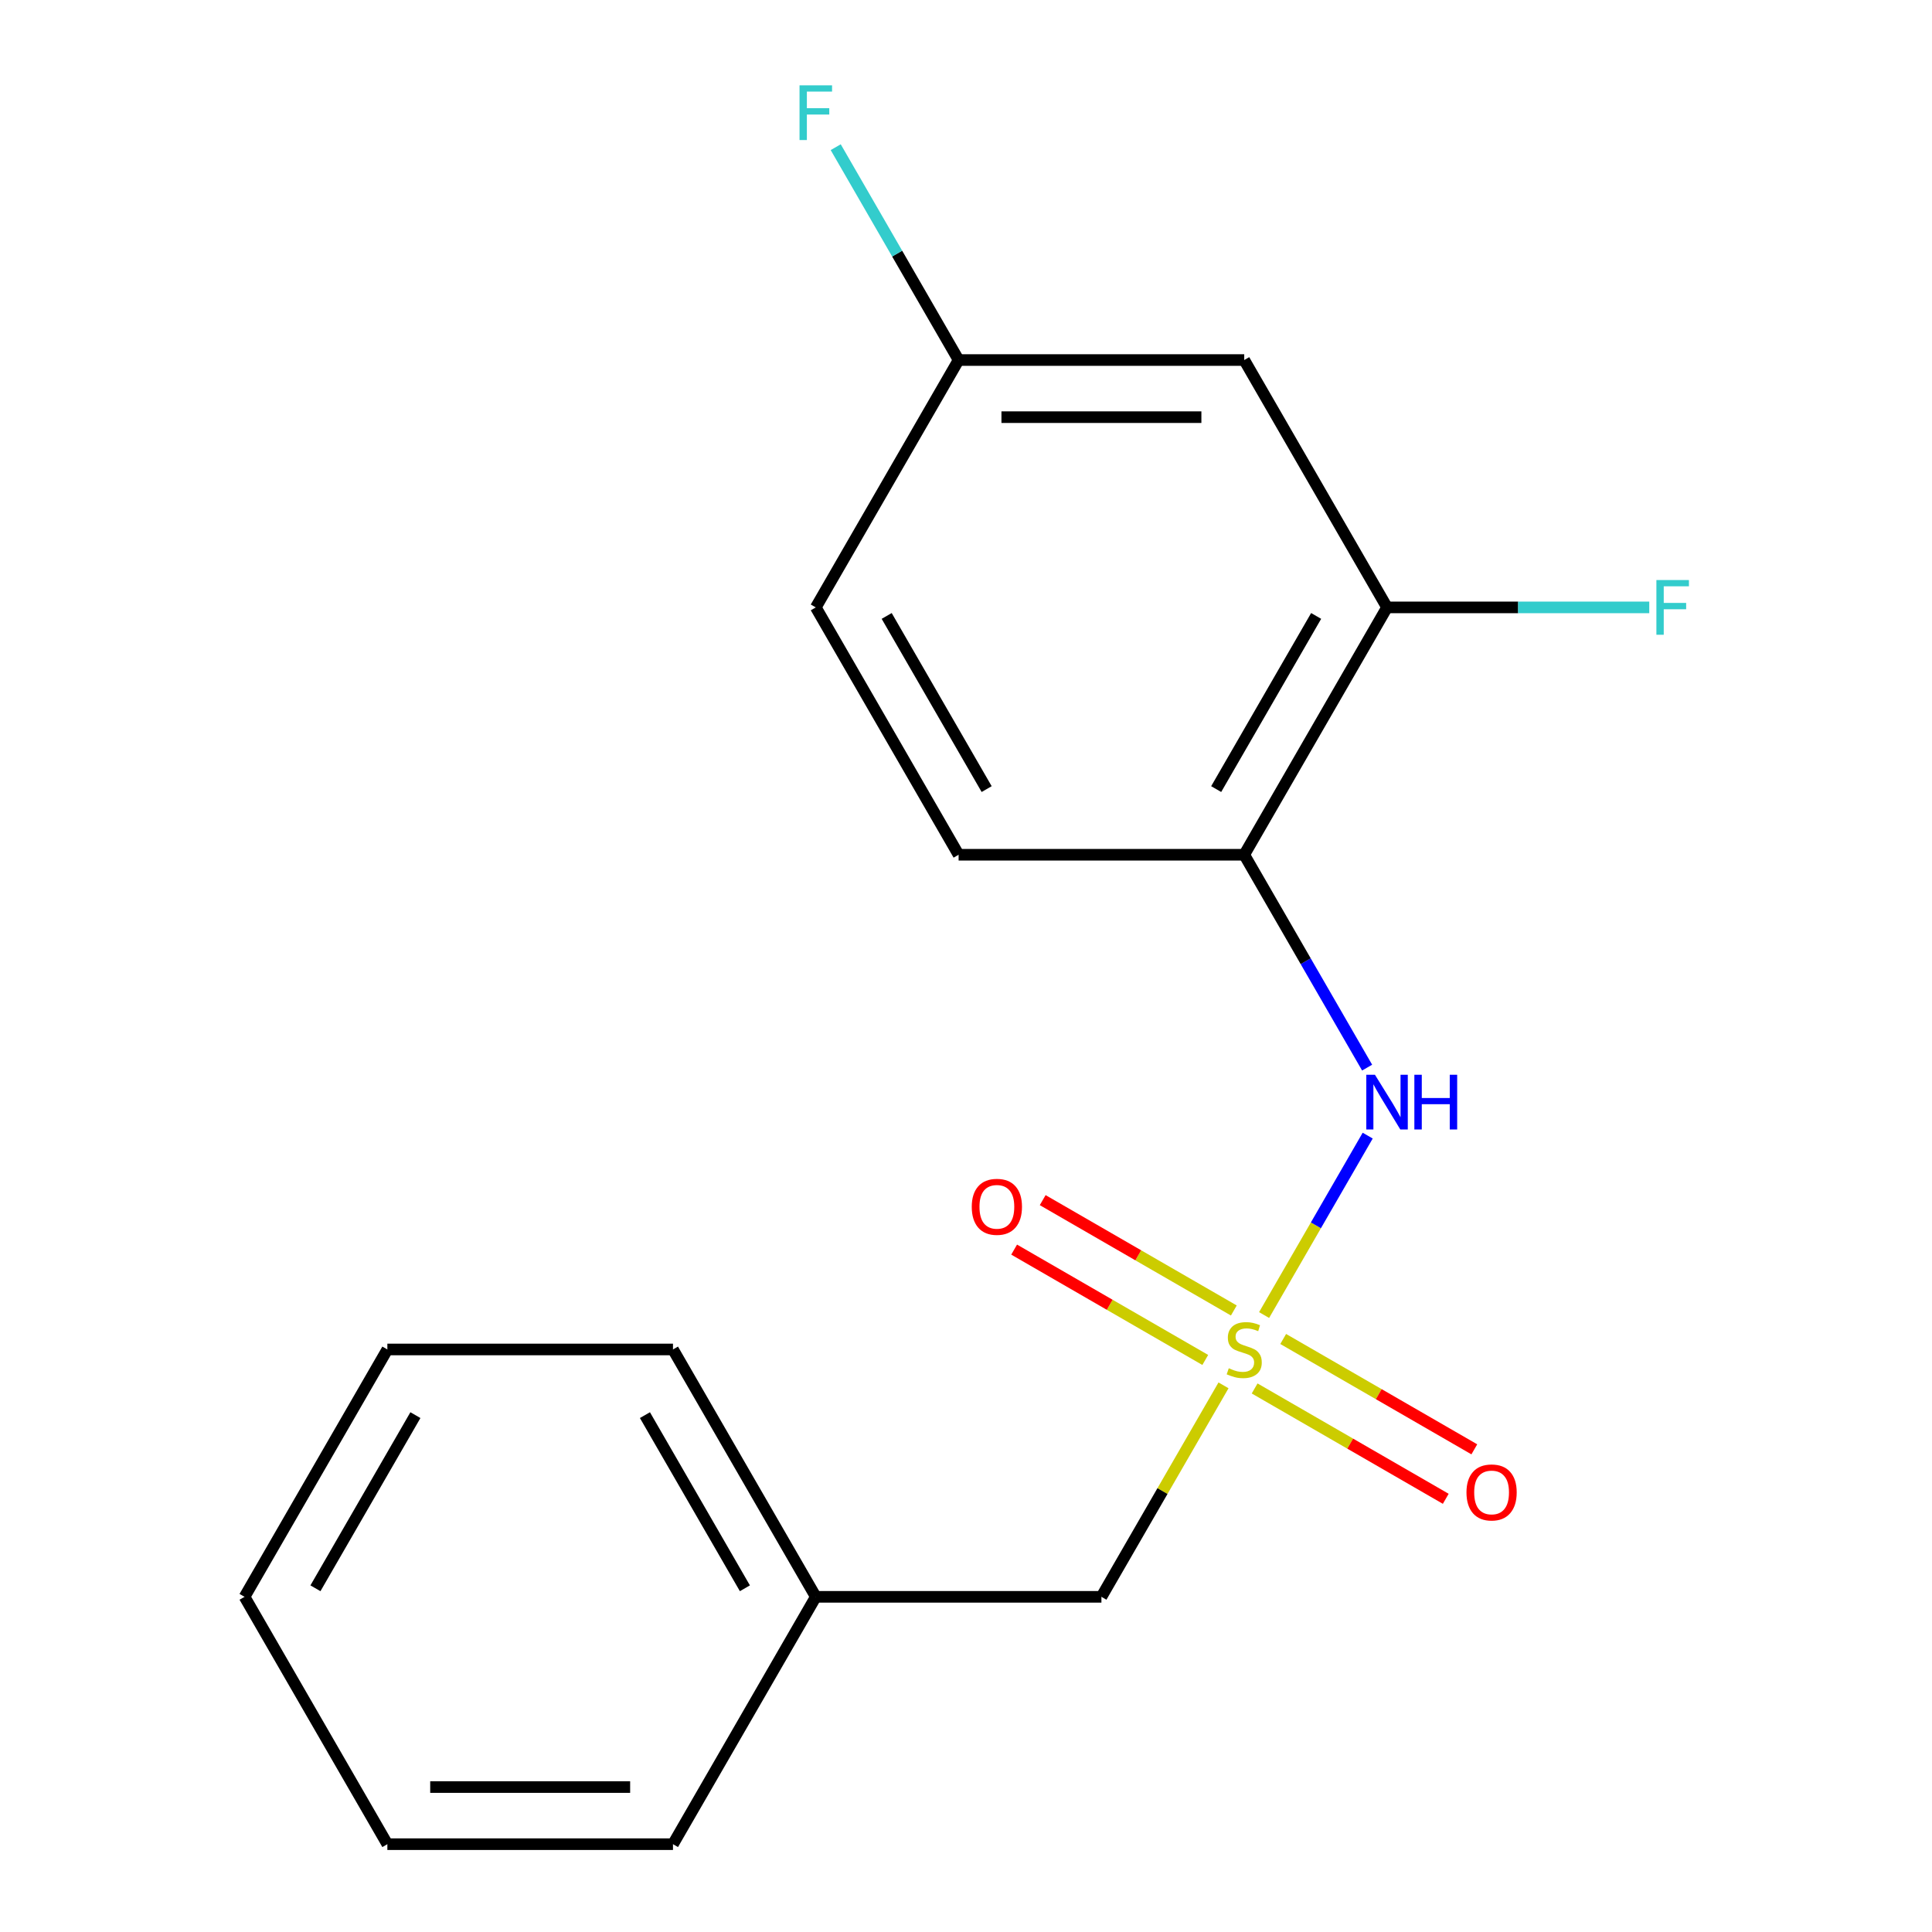 <?xml version='1.0' encoding='iso-8859-1'?>
<svg version='1.1' baseProfile='full'
              xmlns='http://www.w3.org/2000/svg'
                      xmlns:rdkit='http://www.rdkit.org/xml'
                      xmlns:xlink='http://www.w3.org/1999/xlink'
                  xml:space='preserve'
width='1000px' height='1000px' viewBox='0 0 1000 1000'>
<!-- END OF HEADER -->
<rect style='opacity:1.0;fill:#FFFFFF;stroke:none' width='1000' height='1000' x='0' y='0'> </rect>
<path class='bond-0' d='M 654.298,680.666 L 681.108,634.229' style='fill:none;fill-rule:evenodd;stroke:#CCCC00;stroke-width:6px;stroke-linecap:butt;stroke-linejoin:miter;stroke-opacity:1' />
<path class='bond-0' d='M 681.108,634.229 L 707.918,587.793' style='fill:none;fill-rule:evenodd;stroke:#0000FF;stroke-width:6px;stroke-linecap:butt;stroke-linejoin:miter;stroke-opacity:1' />
<path class='bond-1' d='M 638.628,678.303 L 589.163,649.745' style='fill:none;fill-rule:evenodd;stroke:#CCCC00;stroke-width:6px;stroke-linecap:butt;stroke-linejoin:miter;stroke-opacity:1' />
<path class='bond-1' d='M 589.163,649.745 L 539.699,621.187' style='fill:none;fill-rule:evenodd;stroke:#FF0000;stroke-width:6px;stroke-linecap:butt;stroke-linejoin:miter;stroke-opacity:1' />
<path class='bond-1' d='M 623.844,703.909 L 574.379,675.351' style='fill:none;fill-rule:evenodd;stroke:#CCCC00;stroke-width:6px;stroke-linecap:butt;stroke-linejoin:miter;stroke-opacity:1' />
<path class='bond-1' d='M 574.379,675.351 L 524.915,646.793' style='fill:none;fill-rule:evenodd;stroke:#FF0000;stroke-width:6px;stroke-linecap:butt;stroke-linejoin:miter;stroke-opacity:1' />
<path class='bond-2' d='M 649.396,718.662 L 698.86,747.22' style='fill:none;fill-rule:evenodd;stroke:#CCCC00;stroke-width:6px;stroke-linecap:butt;stroke-linejoin:miter;stroke-opacity:1' />
<path class='bond-2' d='M 698.86,747.22 L 748.324,775.778' style='fill:none;fill-rule:evenodd;stroke:#FF0000;stroke-width:6px;stroke-linecap:butt;stroke-linejoin:miter;stroke-opacity:1' />
<path class='bond-2' d='M 664.179,693.055 L 713.644,721.614' style='fill:none;fill-rule:evenodd;stroke:#CCCC00;stroke-width:6px;stroke-linecap:butt;stroke-linejoin:miter;stroke-opacity:1' />
<path class='bond-2' d='M 713.644,721.614 L 763.108,750.172' style='fill:none;fill-rule:evenodd;stroke:#FF0000;stroke-width:6px;stroke-linecap:butt;stroke-linejoin:miter;stroke-opacity:1' />
<path class='bond-3' d='M 633.287,717.058 L 601.69,771.786' style='fill:none;fill-rule:evenodd;stroke:#CCCC00;stroke-width:6px;stroke-linecap:butt;stroke-linejoin:miter;stroke-opacity:1' />
<path class='bond-3' d='M 601.69,771.786 L 570.093,826.514' style='fill:none;fill-rule:evenodd;stroke:#000000;stroke-width:6px;stroke-linecap:butt;stroke-linejoin:miter;stroke-opacity:1' />
<path class='bond-4' d='M 707.621,552.595 L 675.817,497.507' style='fill:none;fill-rule:evenodd;stroke:#0000FF;stroke-width:6px;stroke-linecap:butt;stroke-linejoin:miter;stroke-opacity:1' />
<path class='bond-4' d='M 675.817,497.507 L 644.012,442.419' style='fill:none;fill-rule:evenodd;stroke:#000000;stroke-width:6px;stroke-linecap:butt;stroke-linejoin:miter;stroke-opacity:1' />
<path class='bond-5' d='M 644.012,442.419 L 717.931,314.388' style='fill:none;fill-rule:evenodd;stroke:#000000;stroke-width:6px;stroke-linecap:butt;stroke-linejoin:miter;stroke-opacity:1' />
<path class='bond-5' d='M 629.493,408.431 L 681.236,318.809' style='fill:none;fill-rule:evenodd;stroke:#000000;stroke-width:6px;stroke-linecap:butt;stroke-linejoin:miter;stroke-opacity:1' />
<path class='bond-6' d='M 644.012,442.419 L 496.173,442.419' style='fill:none;fill-rule:evenodd;stroke:#000000;stroke-width:6px;stroke-linecap:butt;stroke-linejoin:miter;stroke-opacity:1' />
<path class='bond-7' d='M 717.931,314.388 L 644.012,186.356' style='fill:none;fill-rule:evenodd;stroke:#000000;stroke-width:6px;stroke-linecap:butt;stroke-linejoin:miter;stroke-opacity:1' />
<path class='bond-8' d='M 717.931,314.388 L 785.792,314.388' style='fill:none;fill-rule:evenodd;stroke:#000000;stroke-width:6px;stroke-linecap:butt;stroke-linejoin:miter;stroke-opacity:1' />
<path class='bond-8' d='M 785.792,314.388 L 853.653,314.388' style='fill:none;fill-rule:evenodd;stroke:#33CCCC;stroke-width:6px;stroke-linecap:butt;stroke-linejoin:miter;stroke-opacity:1' />
<path class='bond-9' d='M 644.012,186.356 L 496.173,186.356' style='fill:none;fill-rule:evenodd;stroke:#000000;stroke-width:6px;stroke-linecap:butt;stroke-linejoin:miter;stroke-opacity:1' />
<path class='bond-9' d='M 621.836,215.924 L 518.349,215.924' style='fill:none;fill-rule:evenodd;stroke:#000000;stroke-width:6px;stroke-linecap:butt;stroke-linejoin:miter;stroke-opacity:1' />
<path class='bond-10' d='M 570.093,826.514 L 422.254,826.514' style='fill:none;fill-rule:evenodd;stroke:#000000;stroke-width:6px;stroke-linecap:butt;stroke-linejoin:miter;stroke-opacity:1' />
<path class='bond-11' d='M 496.173,442.419 L 422.254,314.388' style='fill:none;fill-rule:evenodd;stroke:#000000;stroke-width:6px;stroke-linecap:butt;stroke-linejoin:miter;stroke-opacity:1' />
<path class='bond-11' d='M 510.692,408.431 L 458.949,318.809' style='fill:none;fill-rule:evenodd;stroke:#000000;stroke-width:6px;stroke-linecap:butt;stroke-linejoin:miter;stroke-opacity:1' />
<path class='bond-12' d='M 496.173,186.356 L 422.254,314.388' style='fill:none;fill-rule:evenodd;stroke:#000000;stroke-width:6px;stroke-linecap:butt;stroke-linejoin:miter;stroke-opacity:1' />
<path class='bond-13' d='M 496.173,186.356 L 464.369,131.268' style='fill:none;fill-rule:evenodd;stroke:#000000;stroke-width:6px;stroke-linecap:butt;stroke-linejoin:miter;stroke-opacity:1' />
<path class='bond-13' d='M 464.369,131.268 L 432.564,76.181' style='fill:none;fill-rule:evenodd;stroke:#33CCCC;stroke-width:6px;stroke-linecap:butt;stroke-linejoin:miter;stroke-opacity:1' />
<path class='bond-14' d='M 422.254,826.514 L 348.335,698.482' style='fill:none;fill-rule:evenodd;stroke:#000000;stroke-width:6px;stroke-linecap:butt;stroke-linejoin:miter;stroke-opacity:1' />
<path class='bond-14' d='M 385.56,822.093 L 333.817,732.471' style='fill:none;fill-rule:evenodd;stroke:#000000;stroke-width:6px;stroke-linecap:butt;stroke-linejoin:miter;stroke-opacity:1' />
<path class='bond-15' d='M 422.254,826.514 L 348.335,954.545' style='fill:none;fill-rule:evenodd;stroke:#000000;stroke-width:6px;stroke-linecap:butt;stroke-linejoin:miter;stroke-opacity:1' />
<path class='bond-16' d='M 348.335,698.482 L 200.497,698.482' style='fill:none;fill-rule:evenodd;stroke:#000000;stroke-width:6px;stroke-linecap:butt;stroke-linejoin:miter;stroke-opacity:1' />
<path class='bond-17' d='M 348.335,954.545 L 200.497,954.545' style='fill:none;fill-rule:evenodd;stroke:#000000;stroke-width:6px;stroke-linecap:butt;stroke-linejoin:miter;stroke-opacity:1' />
<path class='bond-17' d='M 326.16,924.978 L 222.673,924.978' style='fill:none;fill-rule:evenodd;stroke:#000000;stroke-width:6px;stroke-linecap:butt;stroke-linejoin:miter;stroke-opacity:1' />
<path class='bond-18' d='M 200.497,698.482 L 126.578,826.514' style='fill:none;fill-rule:evenodd;stroke:#000000;stroke-width:6px;stroke-linecap:butt;stroke-linejoin:miter;stroke-opacity:1' />
<path class='bond-18' d='M 215.016,732.471 L 163.272,822.093' style='fill:none;fill-rule:evenodd;stroke:#000000;stroke-width:6px;stroke-linecap:butt;stroke-linejoin:miter;stroke-opacity:1' />
<path class='bond-19' d='M 200.497,954.545 L 126.578,826.514' style='fill:none;fill-rule:evenodd;stroke:#000000;stroke-width:6px;stroke-linecap:butt;stroke-linejoin:miter;stroke-opacity:1' />
<path  class='atom-0' d='M 636.012 708.202
Q 636.332 708.322, 637.652 708.882
Q 638.972 709.442, 640.412 709.802
Q 641.892 710.122, 643.332 710.122
Q 646.012 710.122, 647.572 708.842
Q 649.132 707.522, 649.132 705.242
Q 649.132 703.682, 648.332 702.722
Q 647.572 701.762, 646.372 701.242
Q 645.172 700.722, 643.172 700.122
Q 640.652 699.362, 639.132 698.642
Q 637.652 697.922, 636.572 696.402
Q 635.532 694.882, 635.532 692.322
Q 635.532 688.762, 637.932 686.562
Q 640.372 684.362, 645.172 684.362
Q 648.452 684.362, 652.172 685.922
L 651.252 689.002
Q 647.852 687.602, 645.292 687.602
Q 642.532 687.602, 641.012 688.762
Q 639.492 689.882, 639.532 691.842
Q 639.532 693.362, 640.292 694.282
Q 641.092 695.202, 642.212 695.722
Q 643.372 696.242, 645.292 696.842
Q 647.852 697.642, 649.372 698.442
Q 650.892 699.242, 651.972 700.882
Q 653.092 702.482, 653.092 705.242
Q 653.092 709.162, 650.452 711.282
Q 647.852 713.362, 643.492 713.362
Q 640.972 713.362, 639.052 712.802
Q 637.172 712.282, 634.932 711.362
L 636.012 708.202
' fill='#CCCC00'/>
<path  class='atom-1' d='M 711.671 556.291
L 720.951 571.291
Q 721.871 572.771, 723.351 575.451
Q 724.831 578.131, 724.911 578.291
L 724.911 556.291
L 728.671 556.291
L 728.671 584.611
L 724.791 584.611
L 714.831 568.211
Q 713.671 566.291, 712.431 564.091
Q 711.231 561.891, 710.871 561.211
L 710.871 584.611
L 707.191 584.611
L 707.191 556.291
L 711.671 556.291
' fill='#0000FF'/>
<path  class='atom-1' d='M 732.071 556.291
L 735.911 556.291
L 735.911 568.331
L 750.391 568.331
L 750.391 556.291
L 754.231 556.291
L 754.231 584.611
L 750.391 584.611
L 750.391 571.531
L 735.911 571.531
L 735.911 584.611
L 732.071 584.611
L 732.071 556.291
' fill='#0000FF'/>
<path  class='atom-4' d='M 502.98 624.643
Q 502.98 617.843, 506.34 614.043
Q 509.7 610.243, 515.98 610.243
Q 522.26 610.243, 525.62 614.043
Q 528.98 617.843, 528.98 624.643
Q 528.98 631.523, 525.58 635.443
Q 522.18 639.323, 515.98 639.323
Q 509.74 639.323, 506.34 635.443
Q 502.98 631.563, 502.98 624.643
M 515.98 636.123
Q 520.3 636.123, 522.62 633.243
Q 524.98 630.323, 524.98 624.643
Q 524.98 619.083, 522.62 616.283
Q 520.3 613.443, 515.98 613.443
Q 511.66 613.443, 509.3 616.243
Q 506.98 619.043, 506.98 624.643
Q 506.98 630.363, 509.3 633.243
Q 511.66 636.123, 515.98 636.123
' fill='#FF0000'/>
<path  class='atom-5' d='M 759.043 772.481
Q 759.043 765.681, 762.403 761.881
Q 765.763 758.081, 772.043 758.081
Q 778.323 758.081, 781.683 761.881
Q 785.043 765.681, 785.043 772.481
Q 785.043 779.361, 781.643 783.281
Q 778.243 787.161, 772.043 787.161
Q 765.803 787.161, 762.403 783.281
Q 759.043 779.401, 759.043 772.481
M 772.043 783.961
Q 776.363 783.961, 778.683 781.081
Q 781.043 778.161, 781.043 772.481
Q 781.043 766.921, 778.683 764.121
Q 776.363 761.281, 772.043 761.281
Q 767.723 761.281, 765.363 764.081
Q 763.043 766.881, 763.043 772.481
Q 763.043 778.201, 765.363 781.081
Q 767.723 783.961, 772.043 783.961
' fill='#FF0000'/>
<path  class='atom-10' d='M 857.349 300.228
L 874.189 300.228
L 874.189 303.468
L 861.149 303.468
L 861.149 312.068
L 872.749 312.068
L 872.749 315.348
L 861.149 315.348
L 861.149 328.548
L 857.349 328.548
L 857.349 300.228
' fill='#33CCCC'/>
<path  class='atom-12' d='M 413.834 44.165
L 430.674 44.165
L 430.674 47.405
L 417.634 47.405
L 417.634 56.005
L 429.234 56.005
L 429.234 59.285
L 417.634 59.285
L 417.634 72.485
L 413.834 72.485
L 413.834 44.165
' fill='#33CCCC'/>
</svg>

